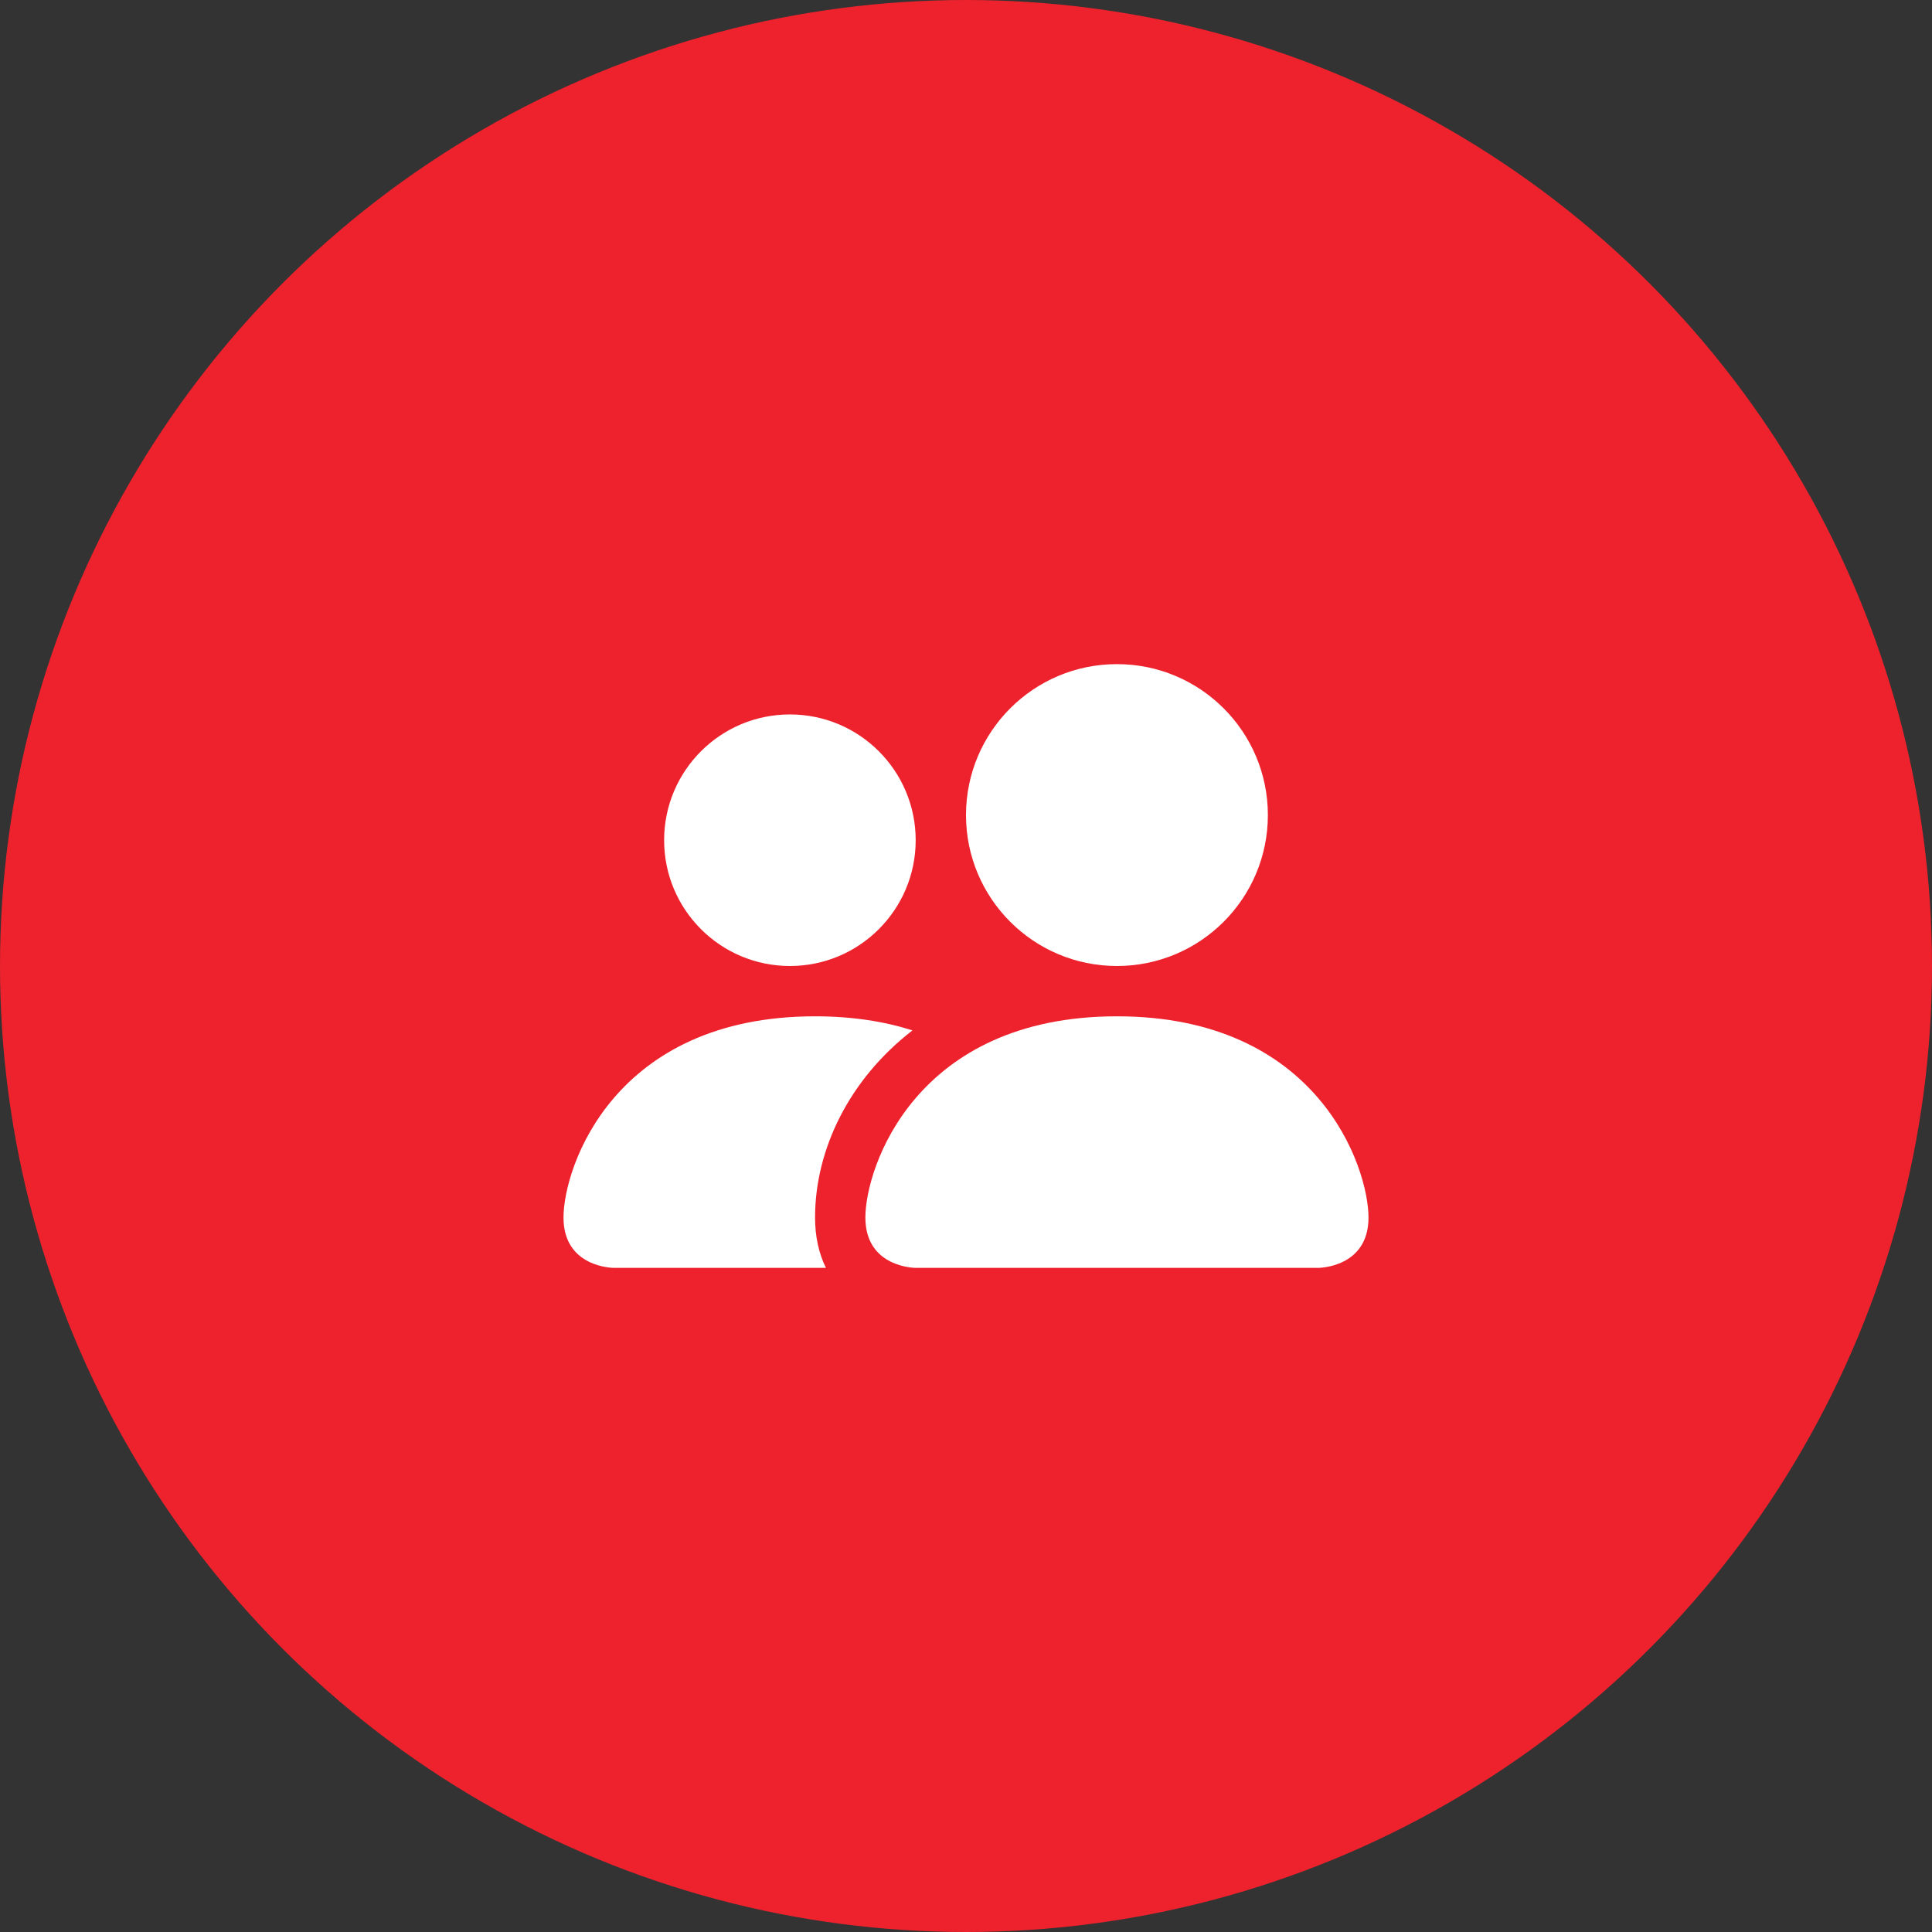<svg width="96" height="96" viewBox="0 0 96 96" fill="none" xmlns="http://www.w3.org/2000/svg">
<rect x="0" y="0" width="96" height="96" fill="#333333" stroke="none"/>
<circle cx="48" cy="48" r="48" fill="#ED222D"/>
<path d="M45.5 63C45.5 63 43 63 43 60.5C43 58 45.5 50.5 55.5 50.5C65.5 50.5 68 58 68 60.5C68 63 65.5 63 65.5 63H45.5Z" fill="white"/>
<path d="M55.5 48C59.642 48 63 44.642 63 40.5C63 36.358 59.642 33 55.5 33C51.358 33 48 36.358 48 40.5C48 44.642 51.358 48 55.5 48Z" fill="white"/>
<path d="M41.041 63C40.689 62.29 40.5 61.448 40.5 60.5C40.5 57.111 42.198 53.626 45.34 51.2C43.965 50.76 42.363 50.5 40.5 50.5C30.5 50.5 28 58 28 60.5C28 63 30.5 63 30.5 63H41.041Z" fill="white"/>
<path d="M39.25 48C42.702 48 45.5 45.202 45.5 41.75C45.5 38.298 42.702 35.5 39.25 35.5C35.798 35.5 33 38.298 33 41.75C33 45.202 35.798 48 39.25 48Z" fill="white"/>
</svg>
